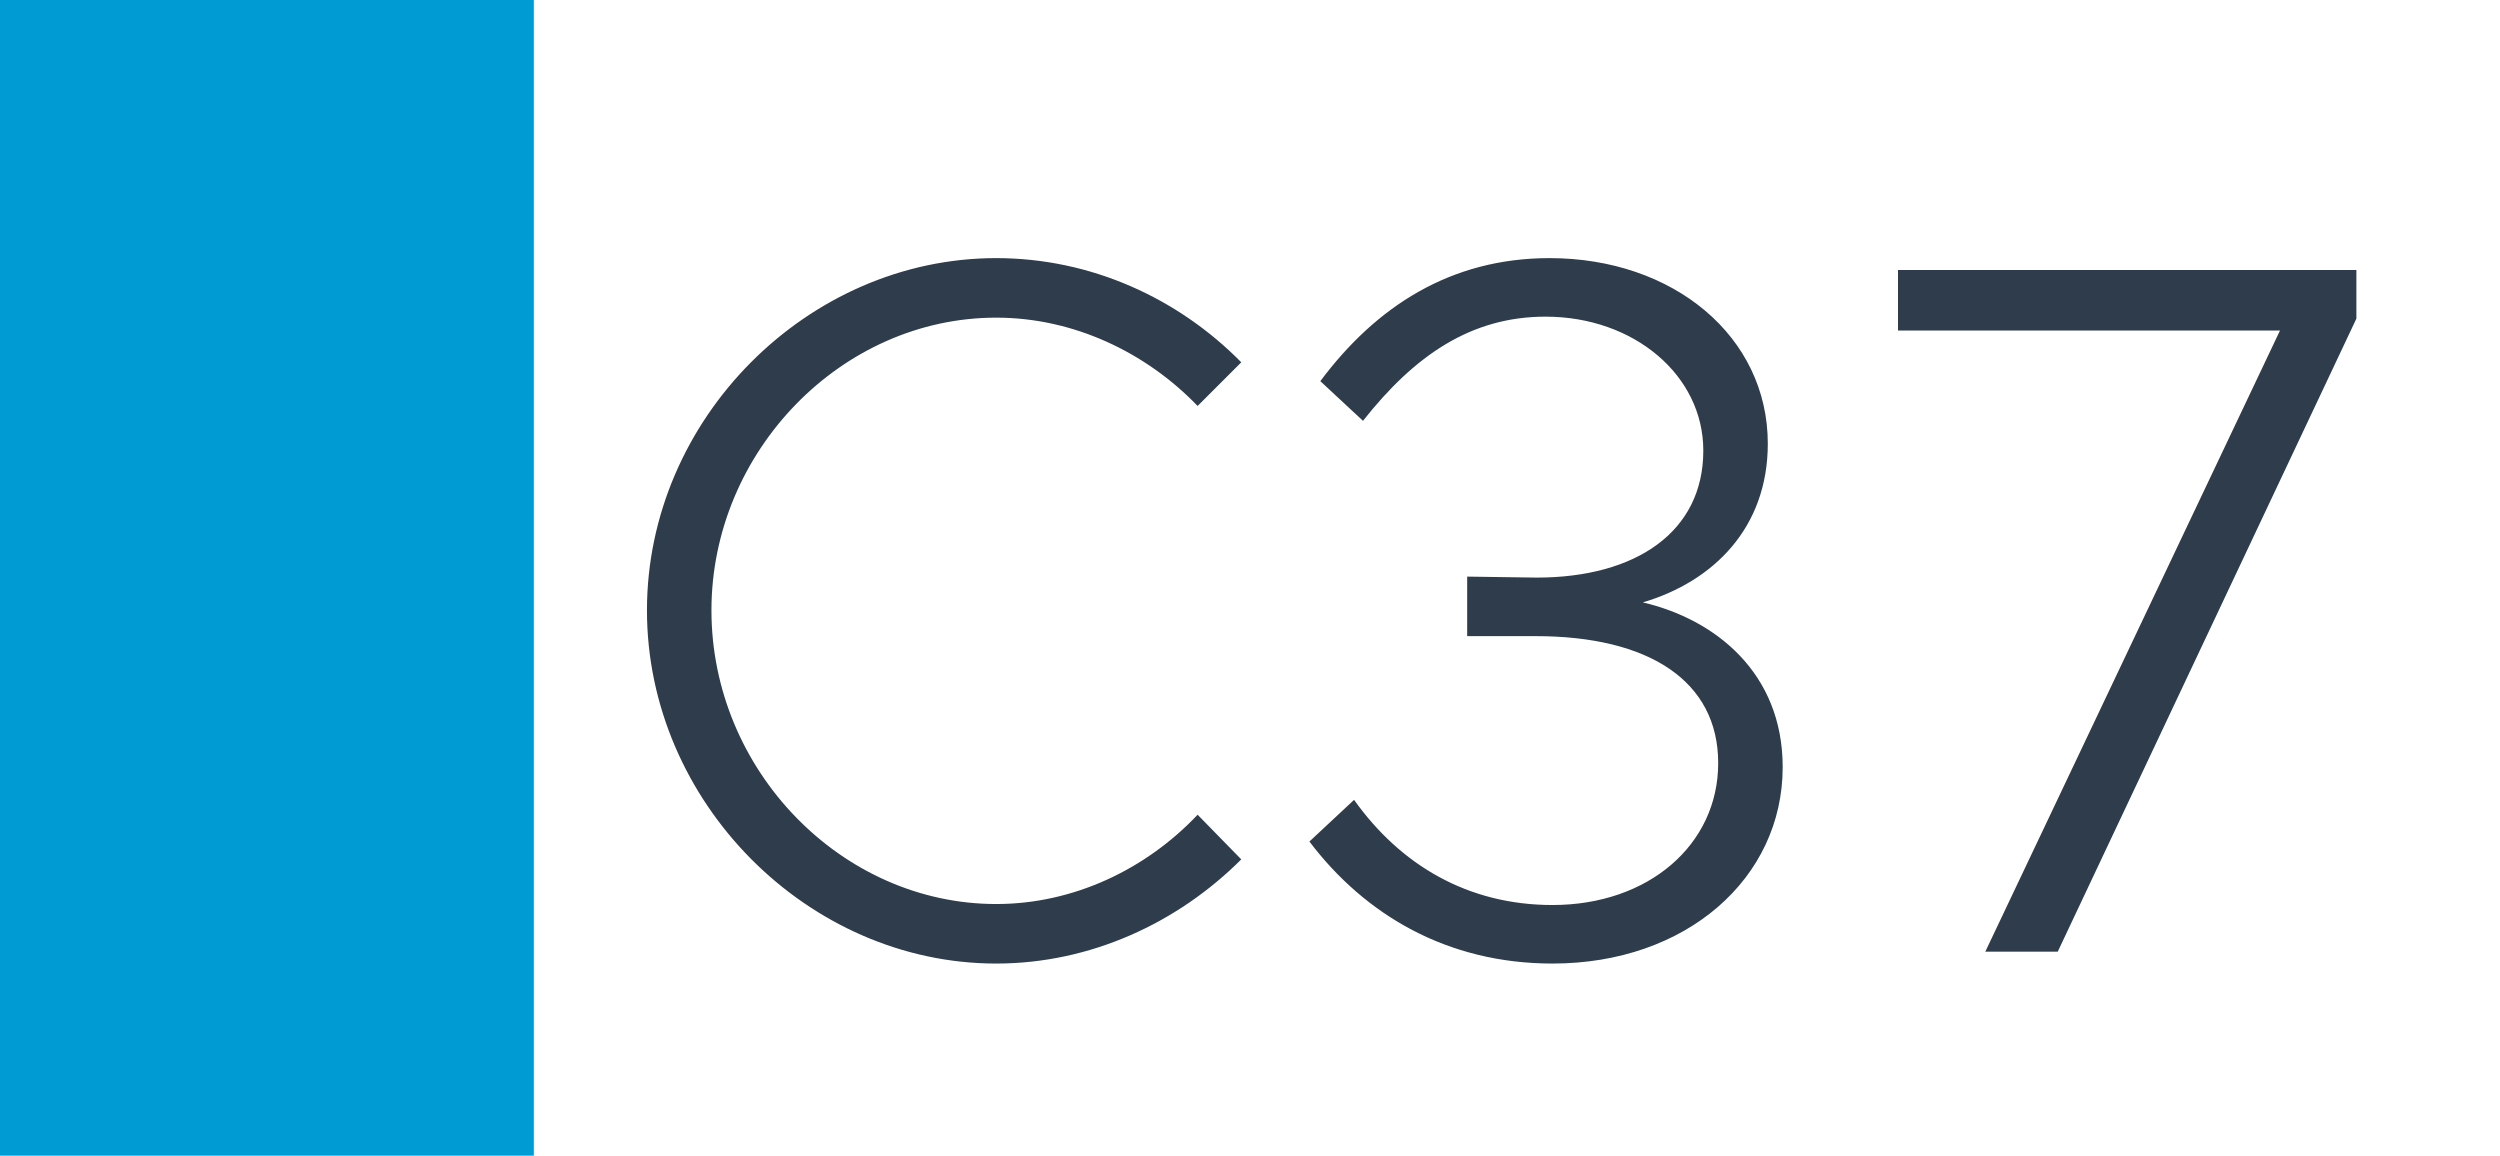 <svg width="1789" height="827" viewBox="0 0 1789 827" fill="none" xmlns="http://www.w3.org/2000/svg">
<rect width="1789" height="827" fill="white"/>
<rect width="382" height="827" fill="#009BD3"/>
<path d="M712.882 689.52C577.982 689.52 462.962 573.79 462.962 436.76C462.962 299.73 577.982 184.71 712.882 184.71C780.332 184.71 842.812 213.11 888.252 259.26L857.012 290.5C820.092 252.16 768.262 227.31 712.882 227.31C602.122 227.31 509.112 323.16 509.112 436.76C509.112 551.07 602.122 646.92 712.882 646.92C768.262 646.92 820.092 622.07 857.012 583.02L888.252 614.97C842.812 660.41 780.332 689.52 712.882 689.52ZM1110.97 689.52C1035.71 689.52 976.78 654.73 937.02 602.19L968.97 572.37C1002.34 619.23 1050.62 647.63 1110.97 647.63C1179.84 647.63 1229.54 604.32 1229.54 546.1C1229.54 487.17 1179.84 455.22 1098.9 455.22H1049.91V412.62L1099.61 413.33C1170.61 413.33 1218.89 380.67 1218.89 322.45C1218.89 268.49 1169.19 226.6 1106 226.6C1052.75 226.6 1012.28 254.29 975.36 301.15L944.83 272.75C984.59 219.5 1037.84 184.71 1108.84 184.71C1197.59 184.71 1265.04 240.8 1265.04 317.48C1265.04 377.83 1225.99 416.17 1175.58 431.08C1227.41 443.15 1275.69 481.49 1275.69 548.94C1275.69 628.46 1206.82 689.52 1110.97 689.52ZM1420.69 681L1631.56 236.54H1358.21V193.23H1686.23V228.02L1472.52 681H1420.69Z" fill="#2F3C4C"/>
</svg>
